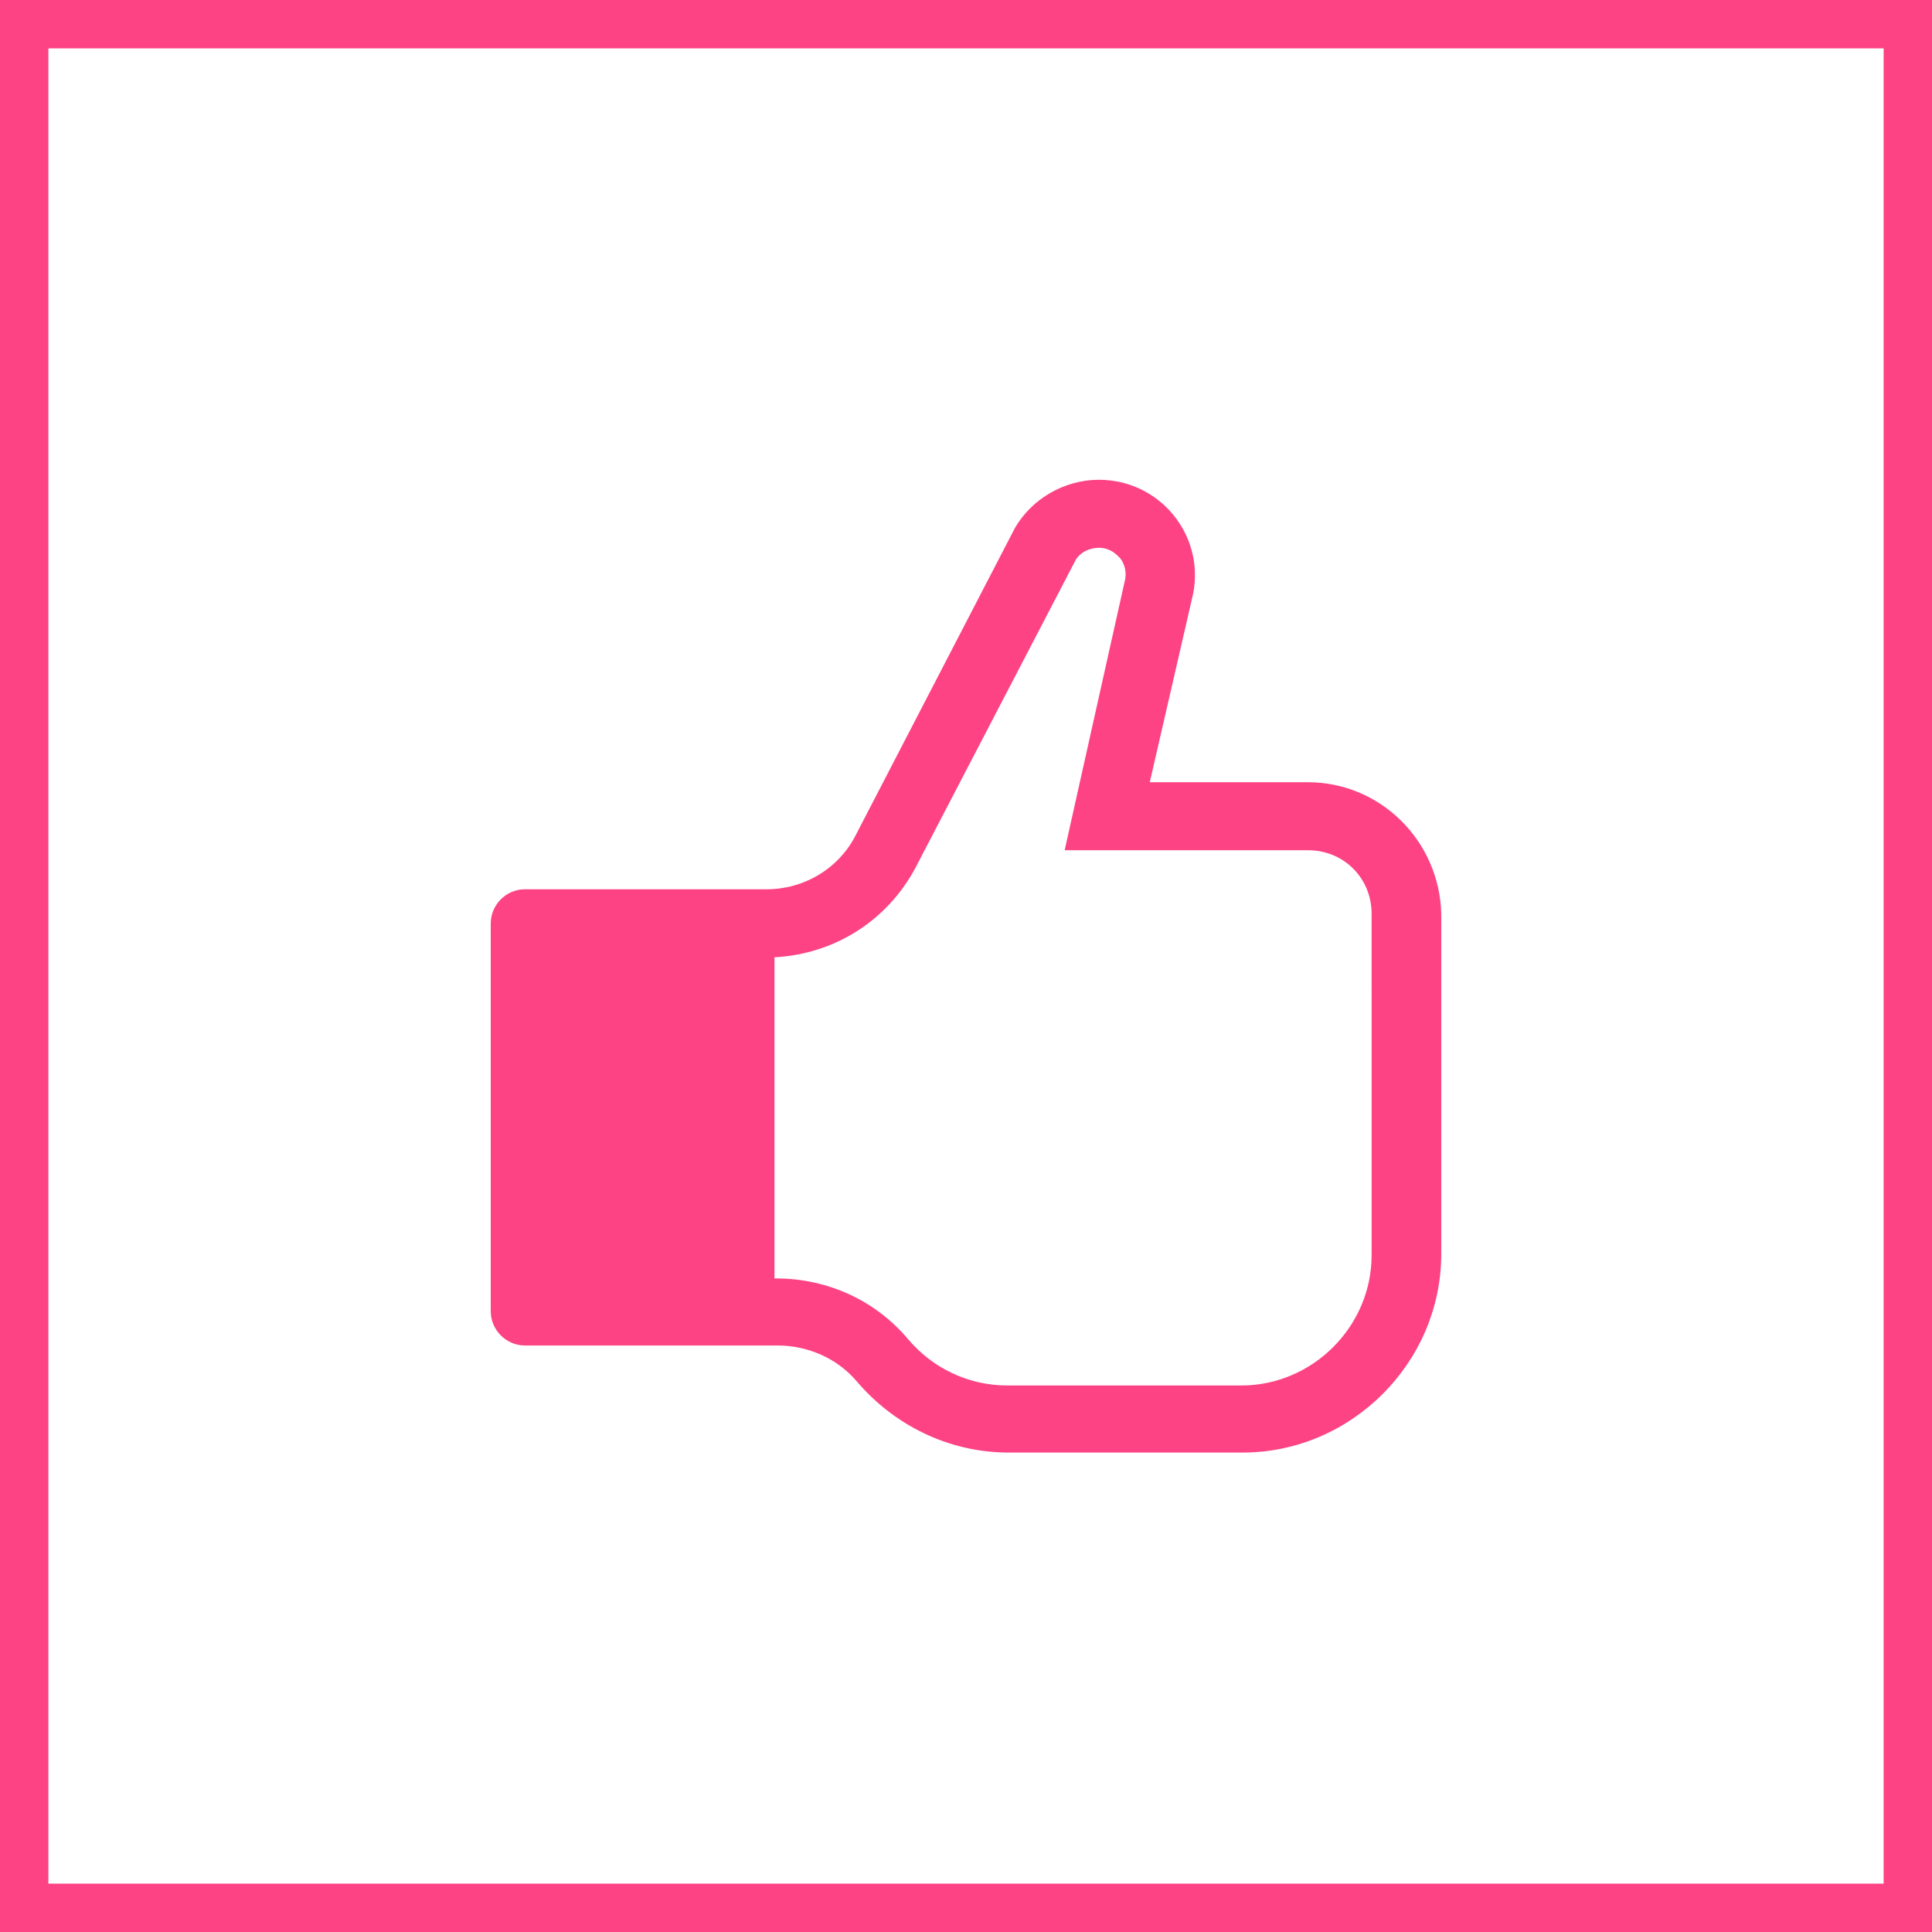 <?xml version="1.0" encoding="UTF-8"?><svg id="uuid-5dc11df5-0984-41fd-94ba-8a6b30cdb6ad" xmlns="http://www.w3.org/2000/svg" viewBox="0 0 59.92 59.92"><defs><style>.uuid-2737302f-99a6-4041-a25b-ac1b8807006d{fill:none;stroke:#fd4384;stroke-miterlimit:10;stroke-width:1.5px;}.uuid-d85931be-595a-4b73-bef4-db6773d2d7b8{fill:#fd4384;}</style></defs><path class="uuid-d85931be-595a-4b73-bef4-db6773d2d7b8" d="M40.57,24.26h-4.91l1.35-5.87c.34-1.83-1.06-3.51-2.93-3.51-1.06,0-2.07,.58-2.6,1.49l-4.96,9.57c-.53,1.01-1.59,1.64-2.74,1.64h-7.5c-.58,0-1.06,.48-1.06,1.06v12.03c0,.58,.48,1.06,1.06,1.06h7.84c.91,0,1.83,.38,2.45,1.11,1.15,1.35,2.84,2.21,4.71,2.21h7.26c3.37,0,6.16-2.79,6.16-6.16v-10.54c-.05-2.26-1.88-4.09-4.14-4.09h0Zm1.97,6.4v8.27c0,2.21-1.83,4.04-4.04,4.04h-7.26c-1.2,0-2.31-.53-3.08-1.44-1.01-1.2-2.5-1.88-4.09-1.88h-.05v-9.96c1.88-.1,3.51-1.15,4.38-2.79l4.96-9.53c.14-.24,.43-.38,.72-.38,.34,0,.53,.19,.63,.29s.24,.34,.19,.67l-1.3,5.82-.58,2.6h7.55c1.11,0,1.97,.87,1.97,1.97v2.31Z"/><rect class="uuid-2737302f-99a6-4041-a25b-ac1b8807006d" x=".75" y=".75" width="58.42" height="58.42"/></svg>
